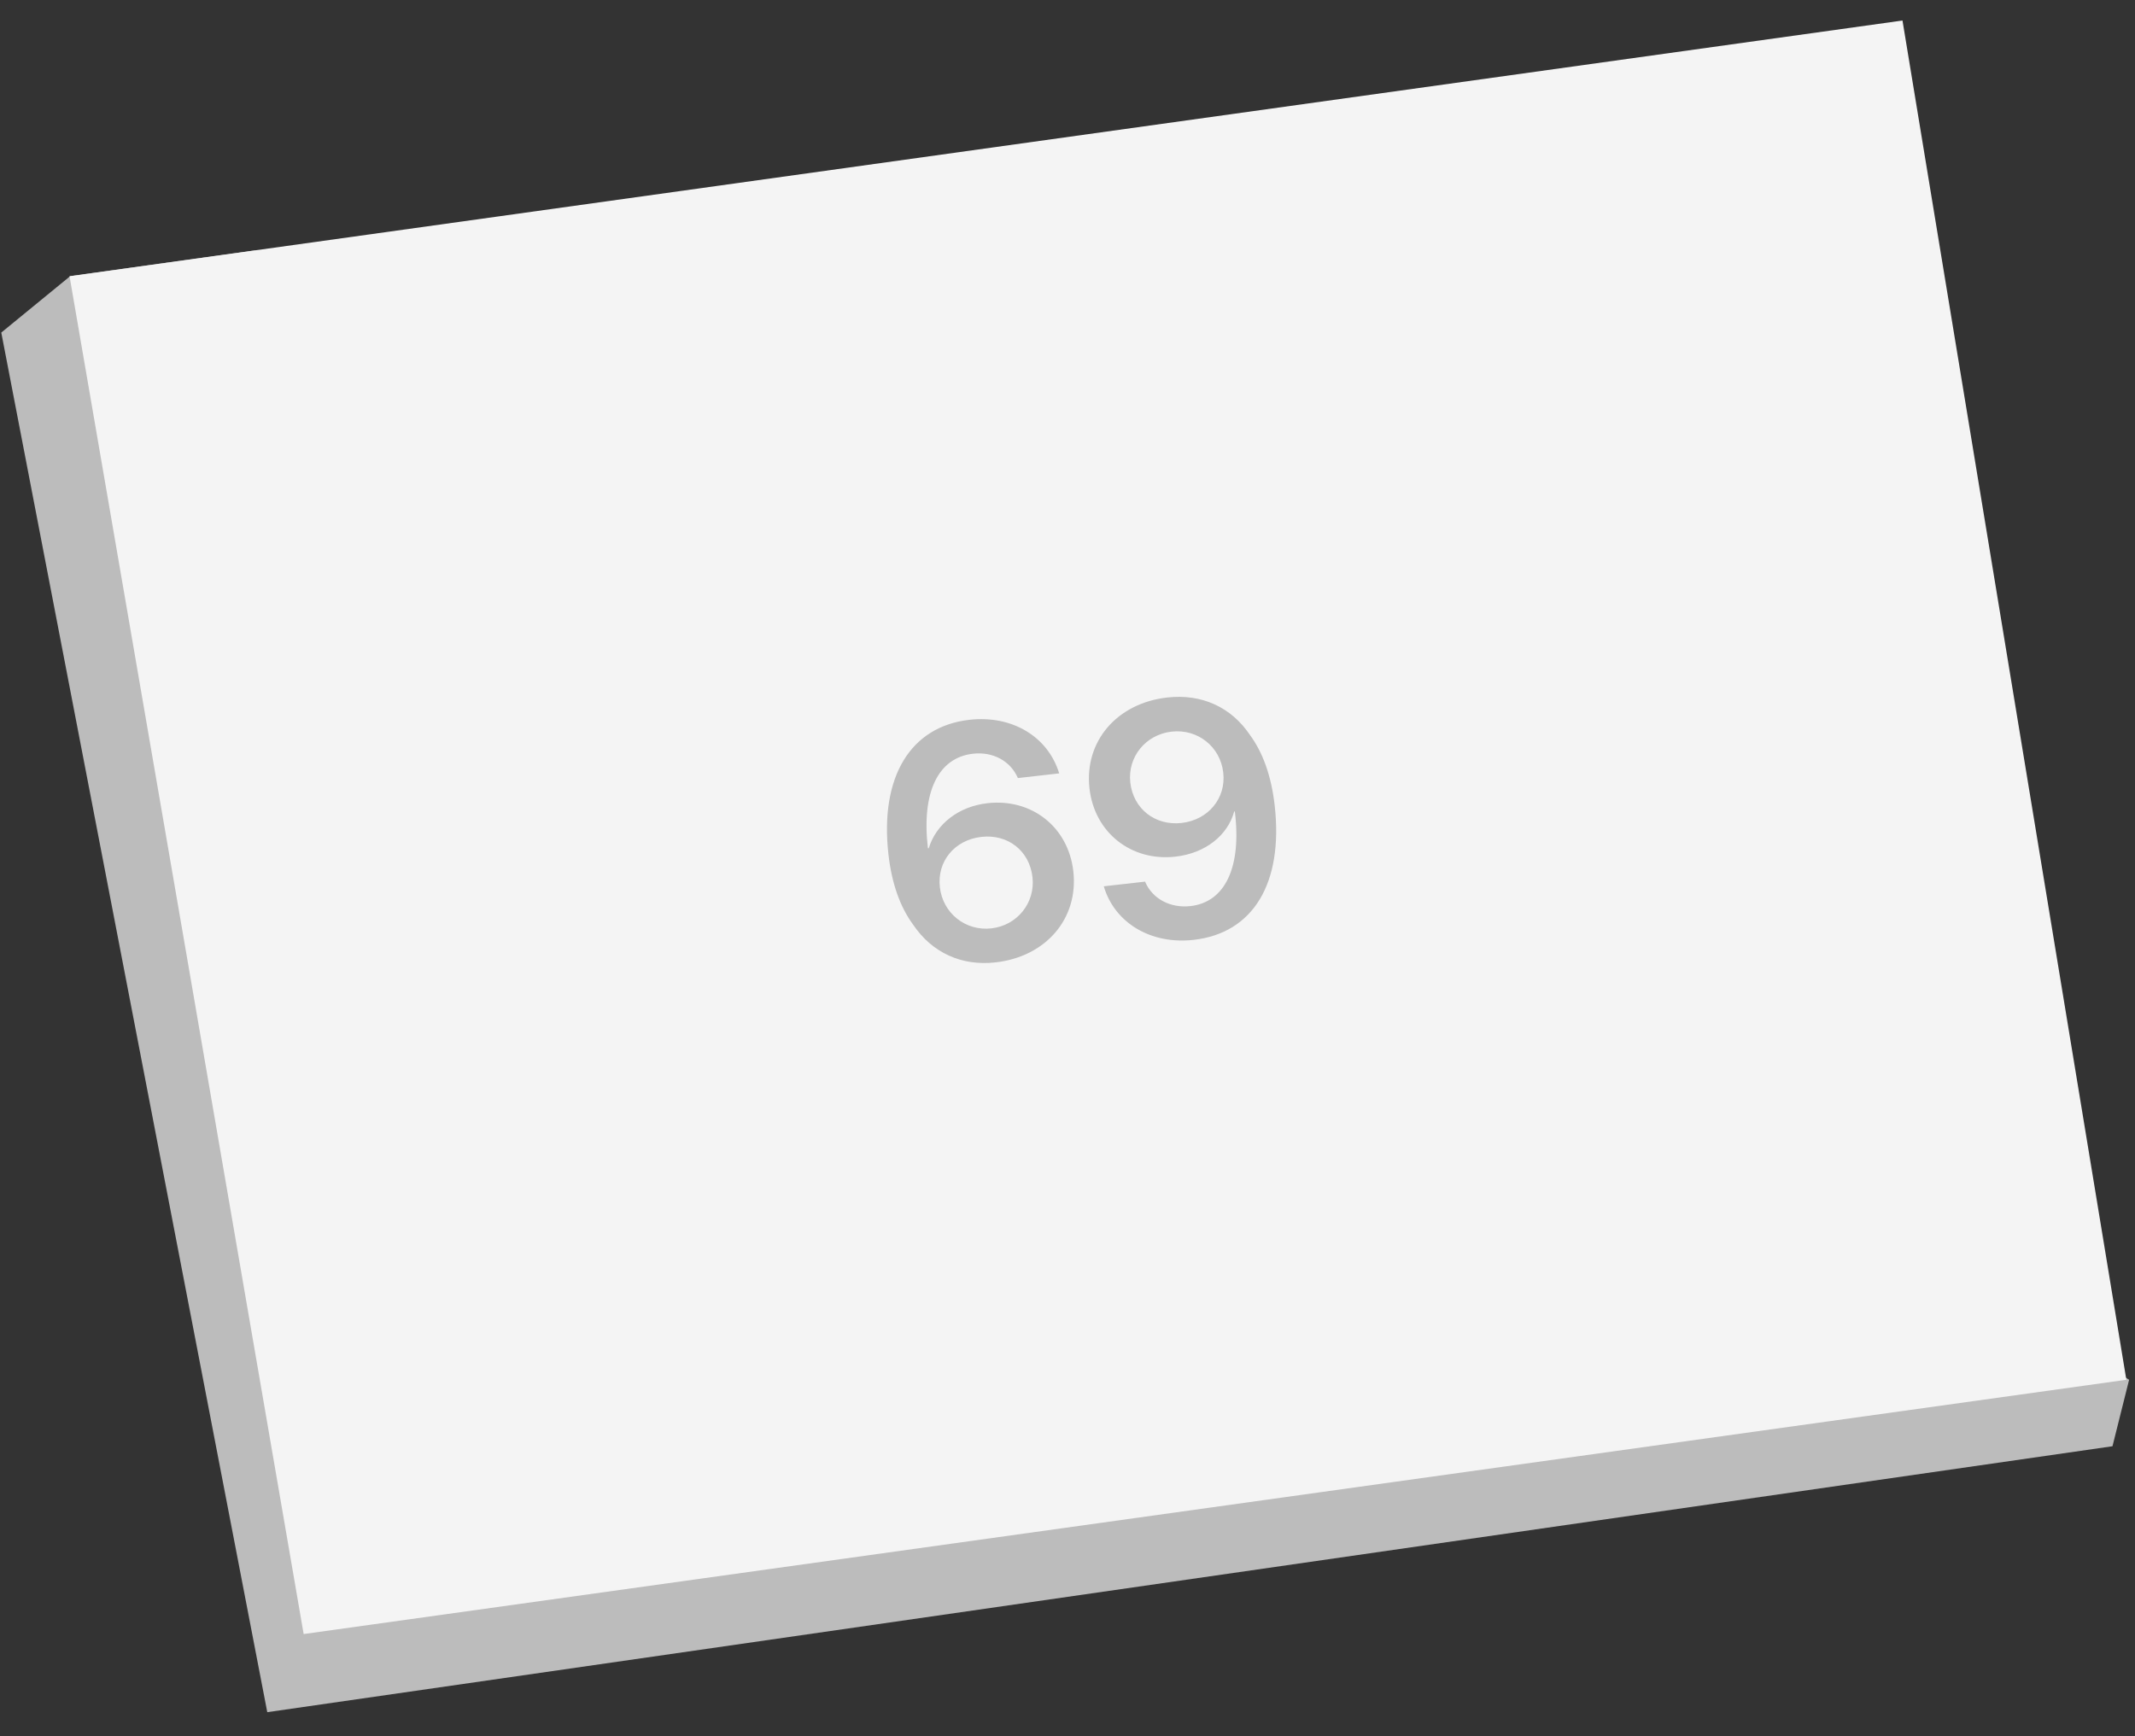 <svg width="75" height="61" viewBox="0 0 75 61" fill="none" xmlns="http://www.w3.org/2000/svg">
<rect x="0" y="0" width="75" height="61" fill="#333333" stroke="none"/>
<path d="M74.793 48.474L74.209 50.81L9.389 60.153L0.045 11.684L2.466 9.702L8.939 8.799L9.973 8.764L74.793 48.474Z" fill="#BCBCBC"/>
<path d="M74.696 48.475L10.667 57.408L2.443 9.705L66.832 0.721L74.696 48.475Z" fill="#F4F4F4"/>
<path d="M34.972 33.811C33.782 33.945 32.748 33.476 32.08 32.49C31.619 31.864 31.324 31.031 31.21 30.017C30.902 27.291 31.983 25.522 34.057 25.288C35.553 25.119 36.815 25.878 37.208 27.171L35.757 27.335C35.5 26.738 34.882 26.4 34.18 26.48C32.956 26.617 32.364 27.832 32.597 29.803L32.626 29.8C32.881 28.962 33.66 28.334 34.691 28.218C36.244 28.043 37.529 29.057 37.705 30.61C37.892 32.27 36.746 33.611 34.972 33.811ZM34.826 32.616C35.733 32.514 36.372 31.719 36.27 30.818C36.166 29.894 35.41 29.296 34.475 29.402C33.534 29.508 32.913 30.261 33.016 31.168C33.118 32.08 33.914 32.719 34.826 32.616ZM41.931 33.02C40.429 33.189 39.155 32.426 38.774 31.138L40.225 30.974C40.476 31.571 41.105 31.914 41.82 31.833C43.027 31.697 43.624 30.482 43.378 28.506C43.378 28.506 43.373 28.507 43.367 28.508L43.361 28.508L43.356 28.509C43.129 29.344 42.35 29.977 41.291 30.096C39.738 30.271 38.447 29.252 38.272 27.699C38.085 26.045 39.236 24.704 41.004 24.505C42.206 24.369 43.246 24.837 43.907 25.818C44.368 26.444 44.663 27.277 44.778 28.297C45.086 31.023 44.027 32.783 41.931 33.02ZM41.507 28.913C42.442 28.807 43.074 28.047 42.972 27.146C42.87 26.234 42.075 25.6 41.157 25.704C40.245 25.807 39.605 26.596 39.706 27.492C39.81 28.416 40.578 29.017 41.507 28.913Z" fill="#BCBCBC"/>
</svg>
